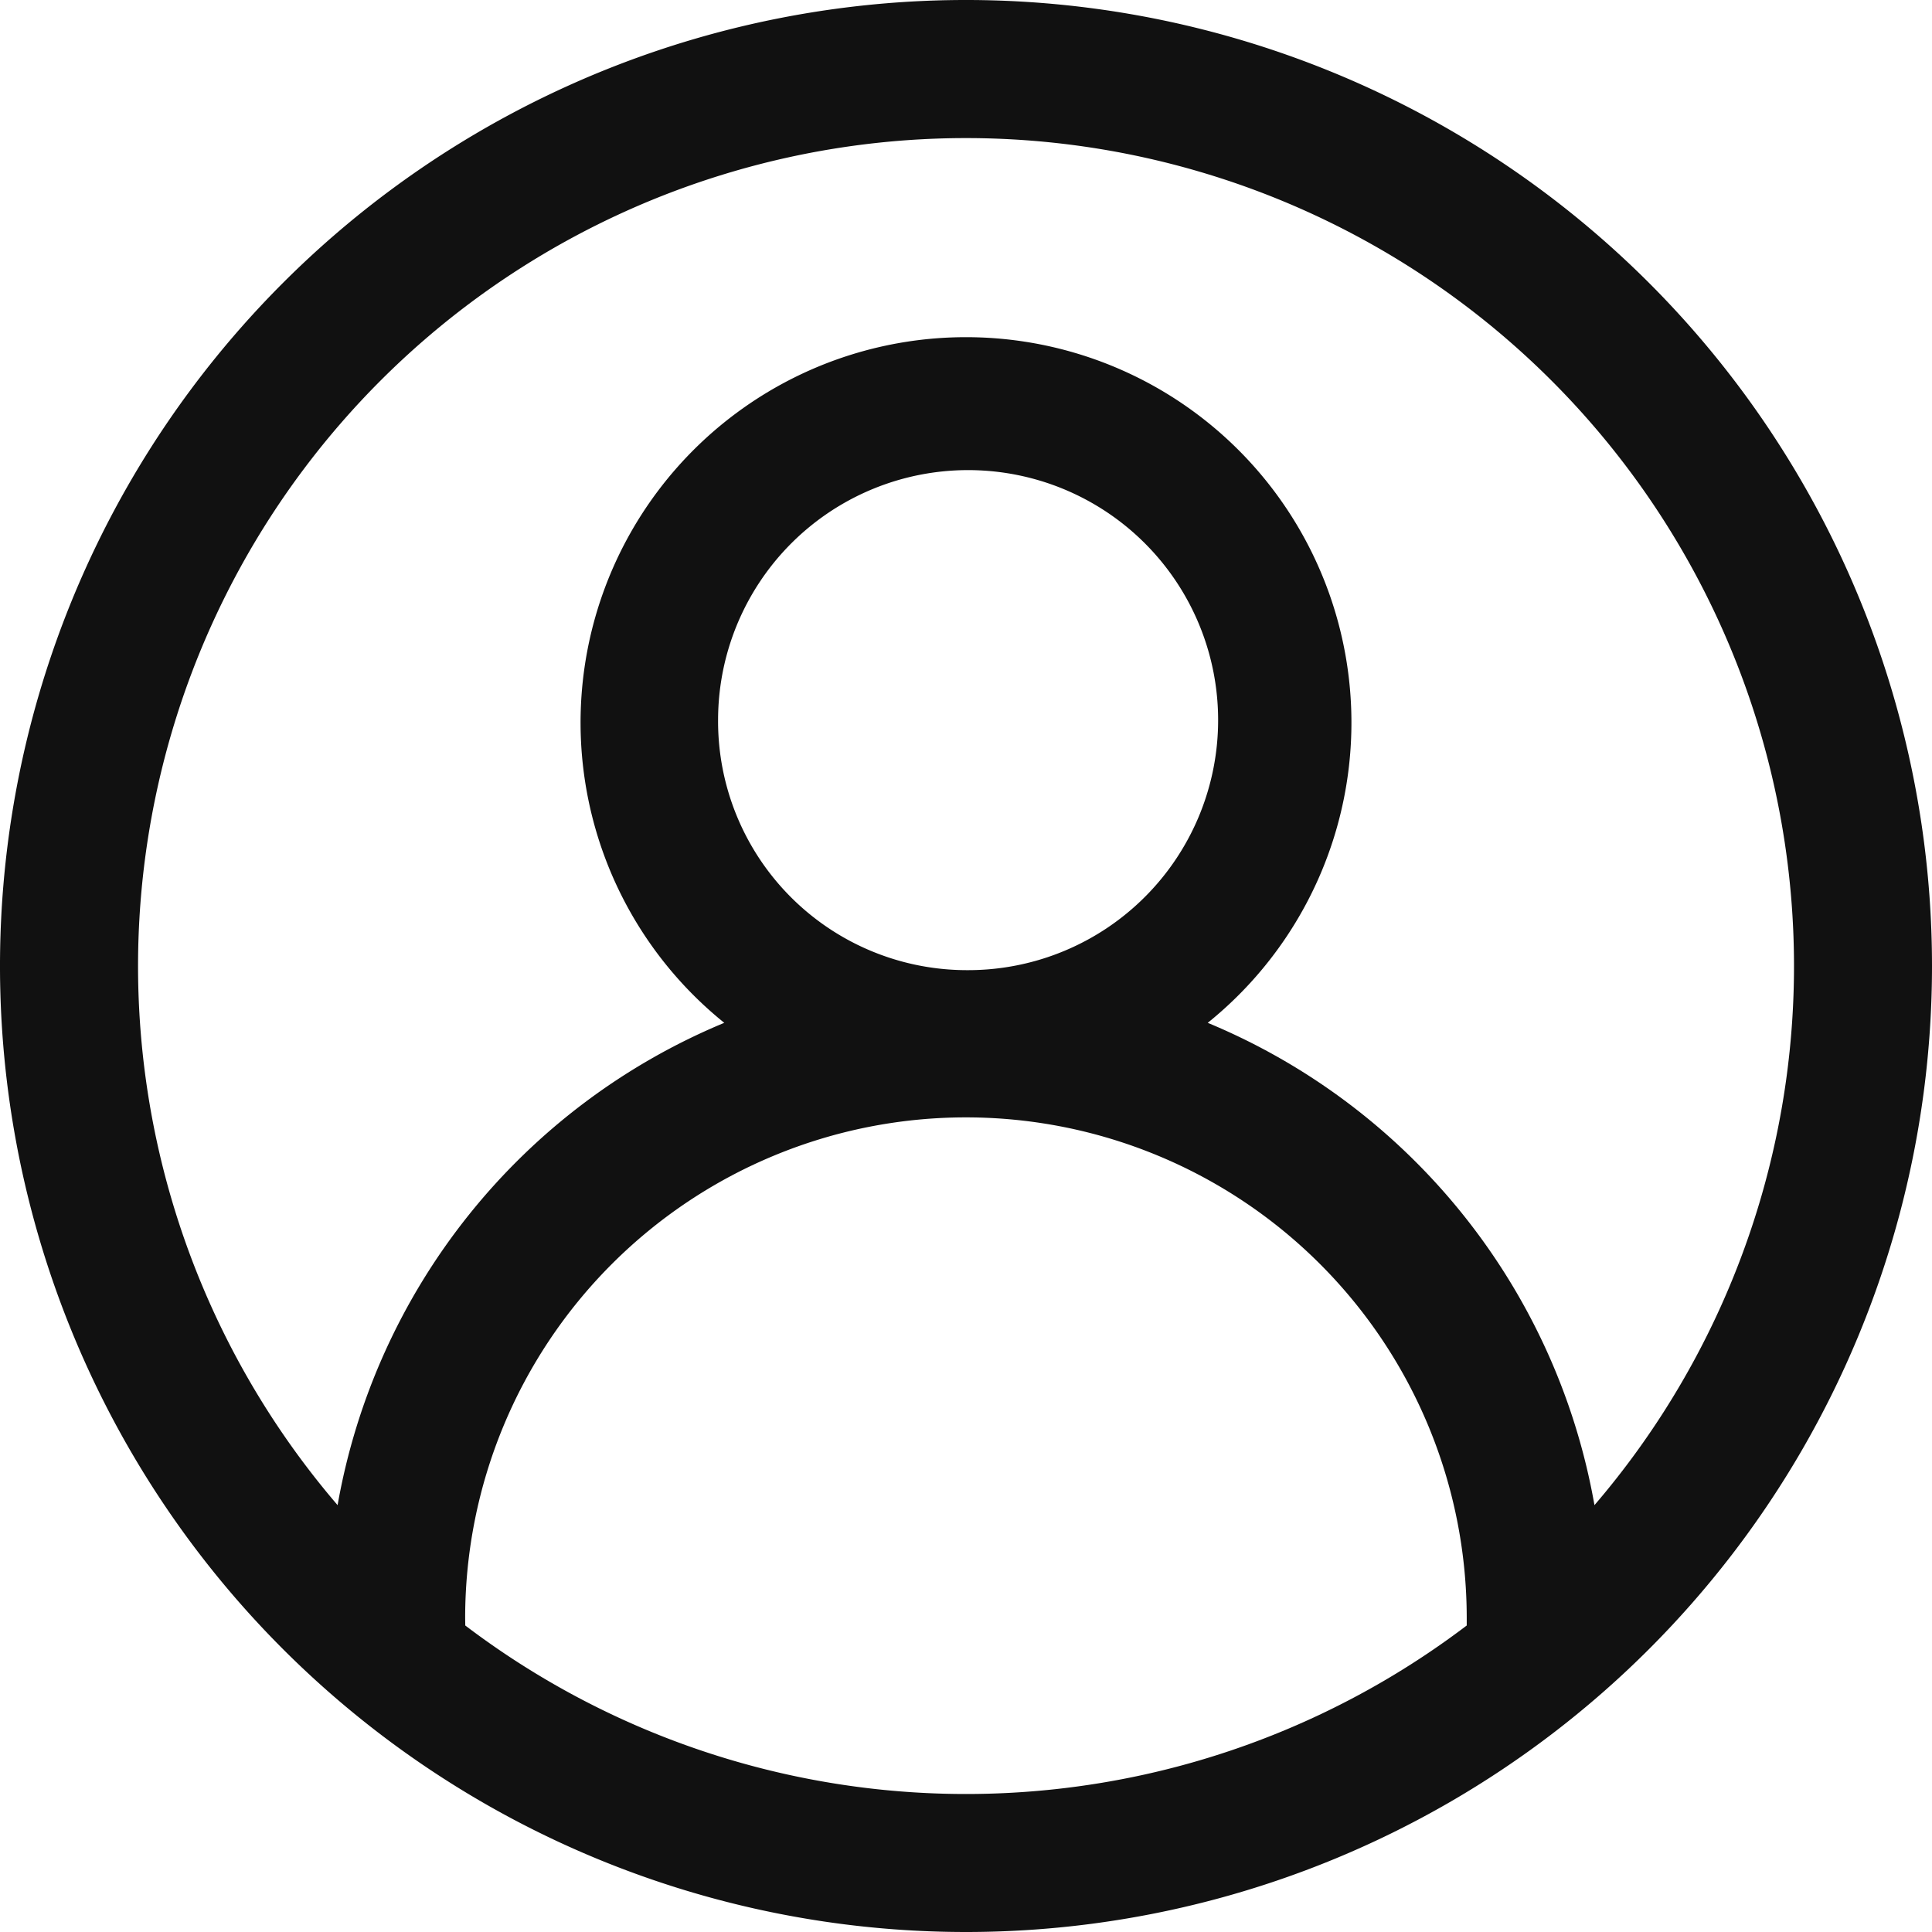 <svg xmlns="http://www.w3.org/2000/svg" width="34" height="34" viewBox="0 0 34 34">
  <path id="icon_user" d="M72.188,92.606a14.575,14.575,0,0,0,17.624,0q0-.065,0-.129a8.813,8.813,0,1,0-17.626,0Q72.187,92.541,72.188,92.606Zm-2.247-2.118A11.316,11.316,0,0,1,76.746,82a6.783,6.783,0,1,1,8.508,0,11.316,11.316,0,0,1,6.806,8.488,14.571,14.571,0,1,0-22.119,0ZM81,98A17,17,0,1,1,98,81,17,17,0,0,1,81,98Zm0-16.927a4.4,4.4,0,1,0-4.363-4.4A4.38,4.38,0,0,0,81,81.073Z" transform="translate(-64 -64)" fill="#111"/>
</svg>
